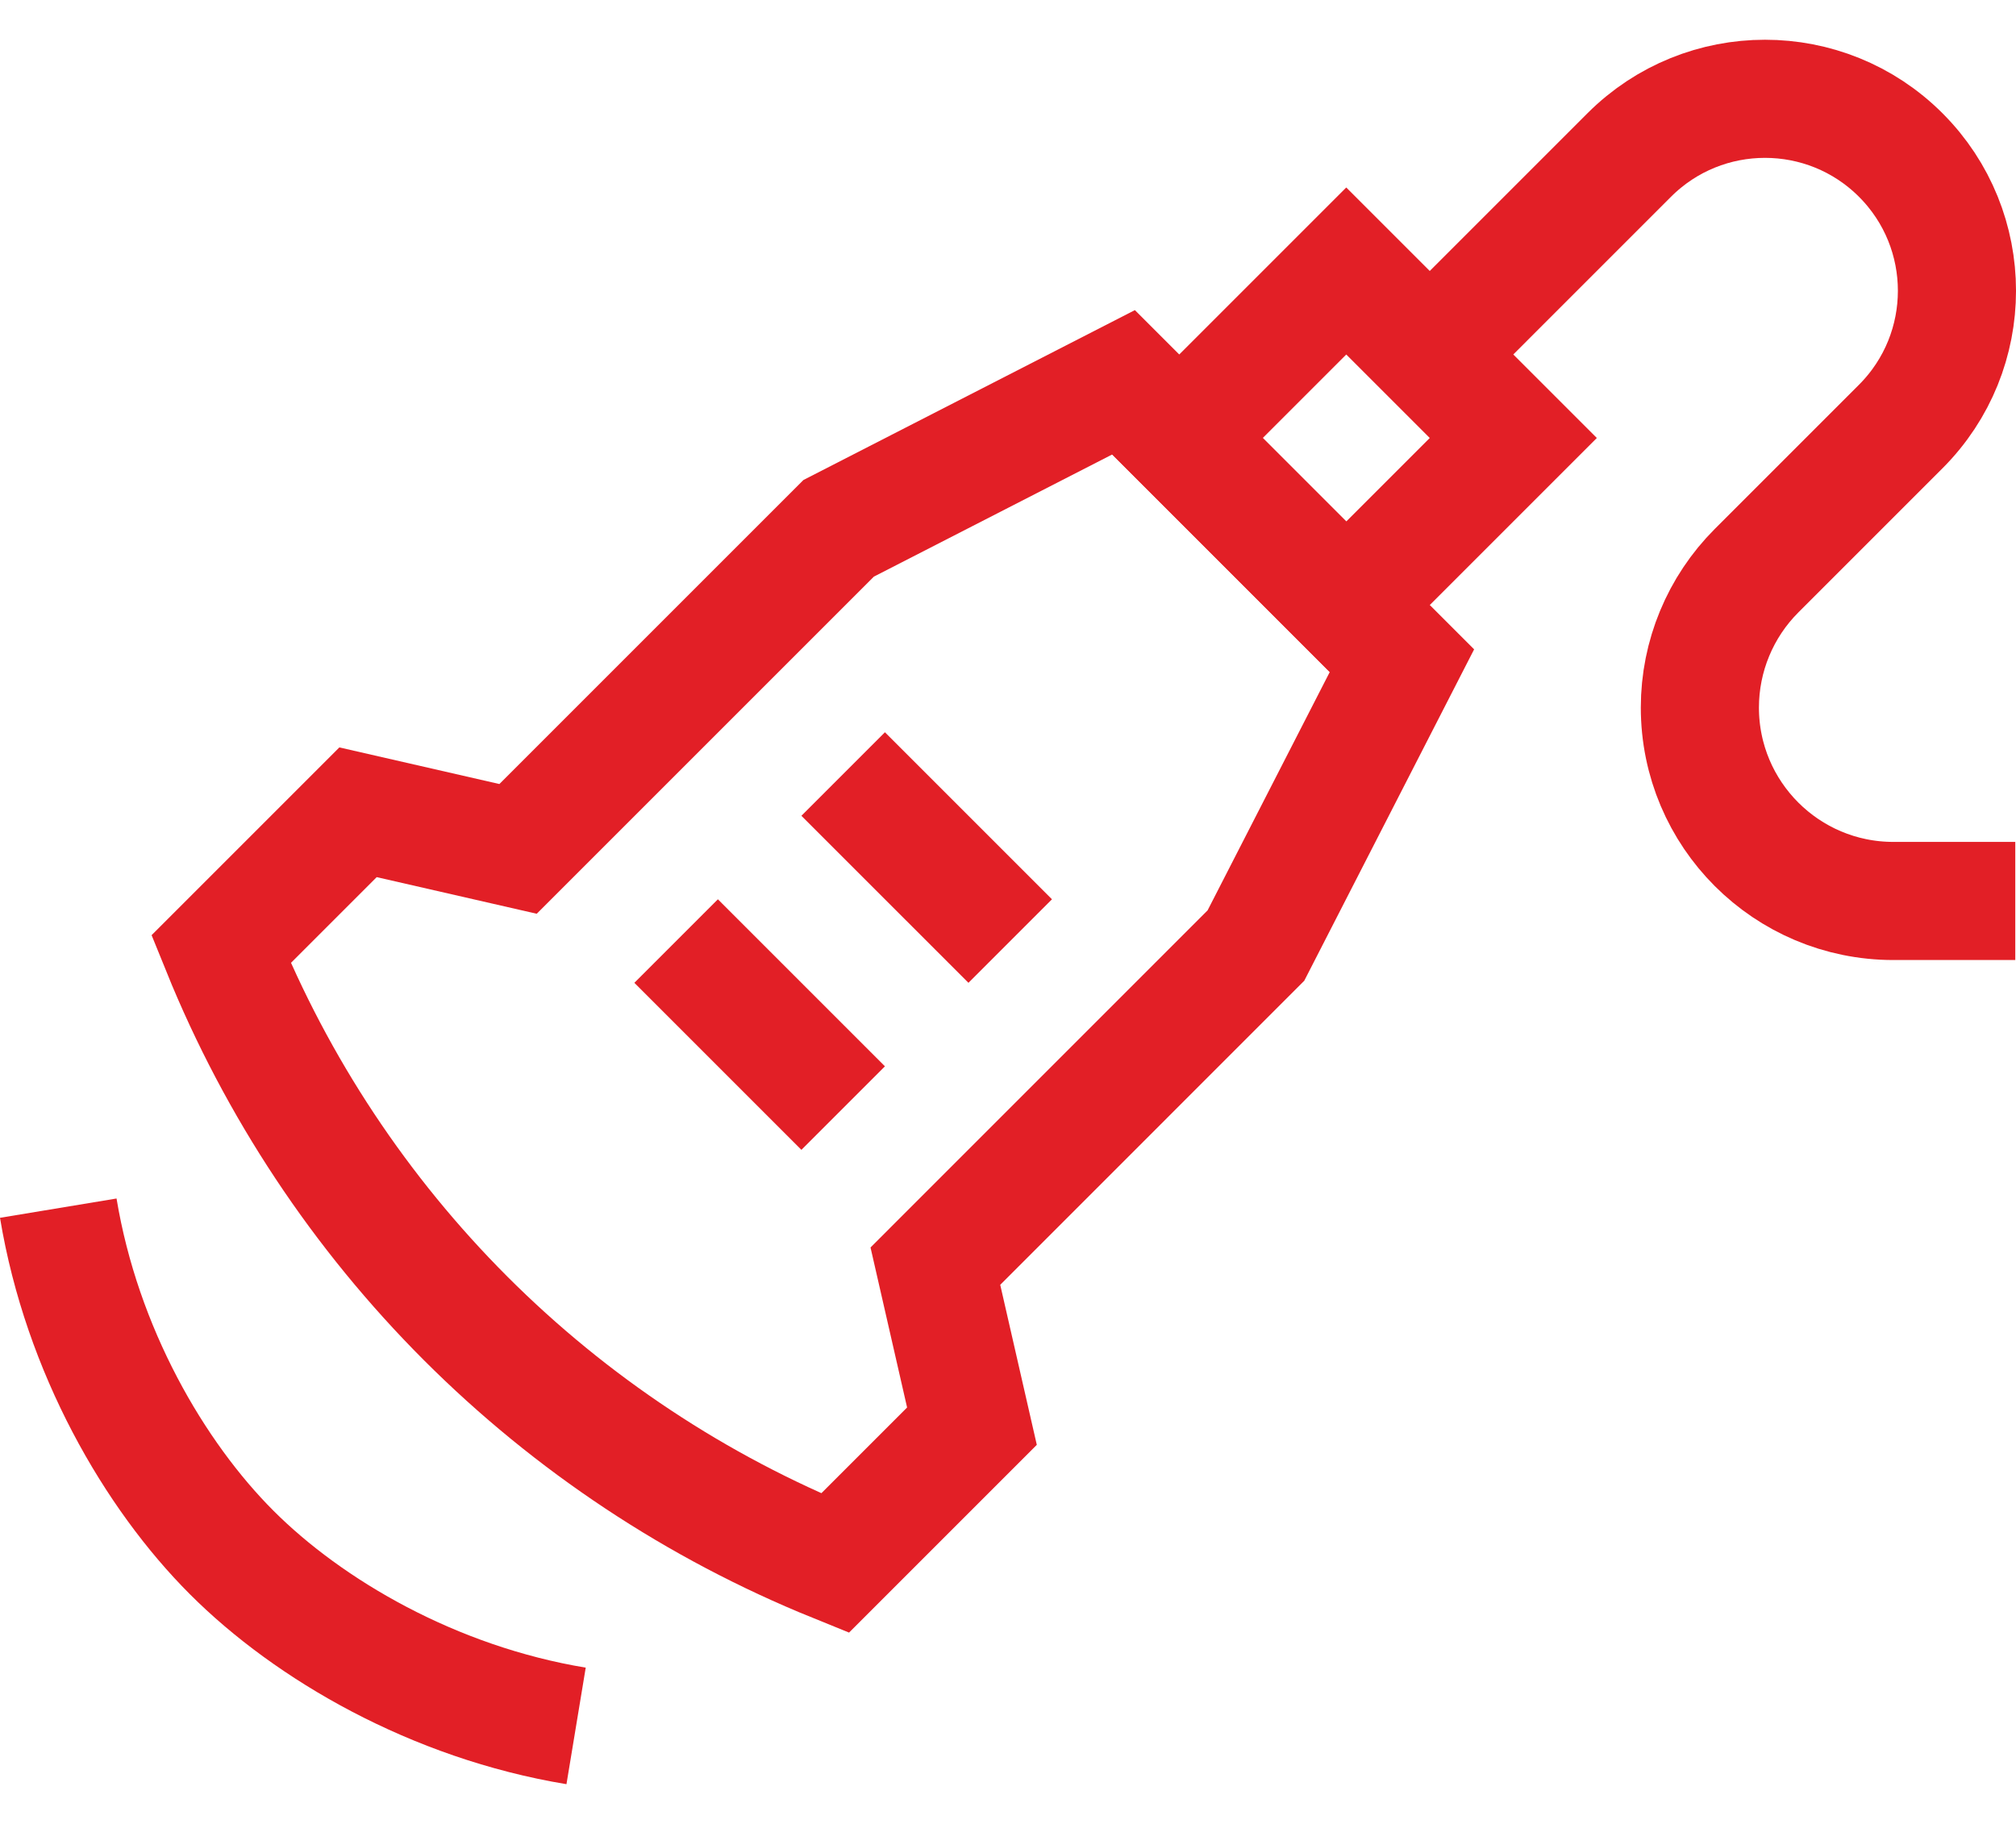 <?xml version="1.0" encoding="UTF-8"?> <svg xmlns="http://www.w3.org/2000/svg" width="42" height="38" viewBox="0 0 42 38" fill="none"> <path d="M21.046 19.606L17.566 16.126M17.566 23.086L14.086 19.606M10.793 17.686L17.472 11.007L23.407 7.965L29.207 13.765L26.165 19.7L19.487 26.379L20.249 29.713L17.395 32.567C14.516 31.4 11.9 29.667 9.703 27.47C7.506 25.272 5.772 22.657 4.605 19.777L7.459 16.923L10.793 17.686Z" stroke="#E21F26" stroke-width="2.461" stroke-miterlimit="10"></path> <path d="M28.047 12.605L24.568 9.125L28.047 5.646L31.527 9.125L28.047 12.605Z" stroke="#E21F26" stroke-width="2.461" stroke-miterlimit="10"></path> <path d="M29.671 7.501L33.942 3.23C35.504 1.668 38.037 1.668 39.599 3.23C41.16 4.792 41.16 7.324 39.599 8.886L36.595 11.89C35.839 12.646 35.414 13.672 35.414 14.741C35.414 16.967 37.219 18.771 39.445 18.771H41.985M1.214 25.171C1.706 28.141 3.222 30.74 4.827 32.345C6.432 33.951 9.031 35.467 12.002 35.958" stroke="#E21F26" stroke-width="2.461" stroke-miterlimit="10"></path> </svg> 